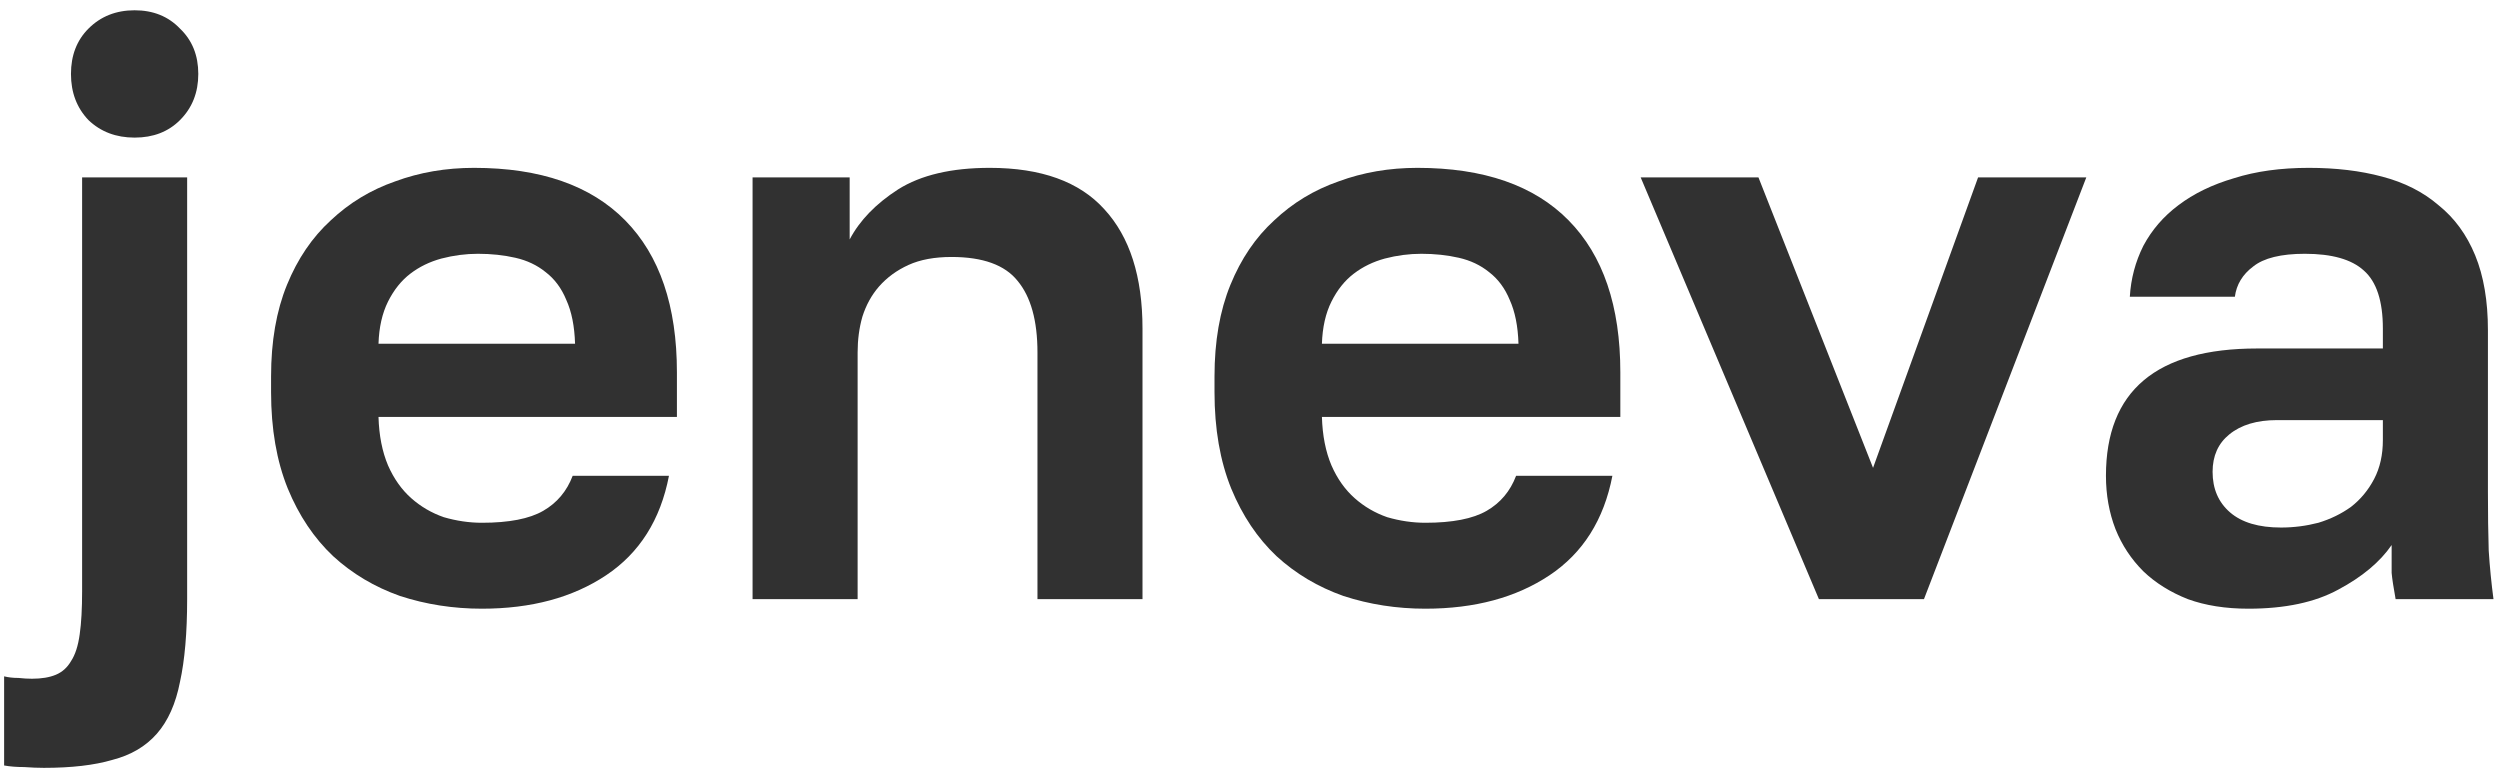 <?xml version="1.0" encoding="UTF-8"?> <svg xmlns="http://www.w3.org/2000/svg" width="142" height="44" viewBox="0 0 142 44" fill="none"> <path d="M2.494 43.614C2.163 43.614 1.786 43.599 1.364 43.569C0.943 43.569 0.566 43.539 0.234 43.479V38.416C0.475 38.477 0.747 38.507 1.048 38.507C1.319 38.537 1.575 38.552 1.816 38.552C2.359 38.552 2.811 38.477 3.172 38.326C3.534 38.175 3.82 37.919 4.031 37.557C4.272 37.196 4.438 36.684 4.528 36.021C4.619 35.388 4.664 34.574 4.664 33.58V10.076H10.63V34.032C10.63 35.93 10.495 37.497 10.223 38.733C9.982 39.968 9.546 40.947 8.913 41.671C8.28 42.394 7.436 42.891 6.382 43.162C5.357 43.464 4.061 43.614 2.494 43.614ZM7.647 7.816C6.592 7.816 5.719 7.484 5.026 6.822C4.363 6.128 4.031 5.255 4.031 4.2C4.031 3.145 4.363 2.287 5.026 1.624C5.719 0.931 6.592 0.584 7.647 0.584C8.702 0.584 9.561 0.931 10.223 1.624C10.917 2.287 11.263 3.145 11.263 4.2C11.263 5.255 10.917 6.128 10.223 6.822C9.561 7.484 8.702 7.816 7.647 7.816Z" fill="#313131"></path> <path d="M27.375 34.574C25.748 34.574 24.196 34.333 22.72 33.851C21.273 33.339 20.008 32.585 18.923 31.591C17.838 30.567 16.979 29.286 16.346 27.749C15.713 26.182 15.397 24.359 15.397 22.28V21.376C15.397 19.387 15.698 17.654 16.301 16.178C16.904 14.701 17.733 13.481 18.787 12.517C19.842 11.522 21.062 10.784 22.448 10.302C23.834 9.79 25.326 9.534 26.923 9.534C30.69 9.534 33.552 10.528 35.511 12.517C37.47 14.505 38.449 17.383 38.449 21.15V23.681H21.499C21.529 24.736 21.71 25.655 22.041 26.438C22.373 27.192 22.81 27.809 23.352 28.291C23.895 28.774 24.512 29.135 25.206 29.376C25.929 29.587 26.652 29.693 27.375 29.693C28.912 29.693 30.072 29.467 30.855 29.015C31.639 28.563 32.196 27.9 32.528 27.026H37.997C37.515 29.527 36.325 31.41 34.426 32.676C32.528 33.941 30.177 34.574 27.375 34.574ZM27.149 14.415C26.456 14.415 25.763 14.505 25.07 14.686C24.407 14.867 23.819 15.153 23.307 15.545C22.795 15.937 22.373 16.464 22.041 17.127C21.71 17.79 21.529 18.589 21.499 19.523H32.663C32.633 18.528 32.468 17.7 32.166 17.037C31.895 16.374 31.503 15.846 30.991 15.455C30.509 15.063 29.936 14.792 29.273 14.641C28.61 14.49 27.902 14.415 27.149 14.415Z" fill="#313131"></path> <path d="M42.746 10.076H48.261V13.601C48.833 12.517 49.752 11.568 51.018 10.754C52.314 9.94 54.047 9.534 56.216 9.534C59.139 9.534 61.309 10.317 62.725 11.884C64.171 13.451 64.894 15.711 64.894 18.664V34.032H58.928V20.02C58.928 18.212 58.551 16.856 57.798 15.952C57.075 15.048 55.824 14.596 54.047 14.596C53.082 14.596 52.269 14.747 51.606 15.048C50.943 15.349 50.385 15.756 49.933 16.268C49.511 16.75 49.195 17.323 48.984 17.986C48.803 18.619 48.713 19.297 48.713 20.02V34.032H42.746V10.076Z" fill="#313131"></path> <path d="M80.962 34.574C79.334 34.574 77.782 34.333 76.306 33.851C74.859 33.339 73.594 32.585 72.509 31.591C71.424 30.567 70.566 29.286 69.933 27.749C69.3 26.182 68.984 24.359 68.984 22.28V21.376C68.984 19.387 69.285 17.654 69.888 16.178C70.49 14.701 71.319 13.481 72.374 12.517C73.428 11.522 74.649 10.784 76.035 10.302C77.421 9.79 78.912 9.534 80.51 9.534C84.276 9.534 87.139 10.528 89.097 12.517C91.056 14.505 92.035 17.383 92.035 21.15V23.681H75.085C75.116 24.736 75.296 25.655 75.628 26.438C75.959 27.192 76.396 27.809 76.939 28.291C77.481 28.774 78.099 29.135 78.792 29.376C79.515 29.587 80.238 29.693 80.962 29.693C82.498 29.693 83.658 29.467 84.442 29.015C85.225 28.563 85.783 27.9 86.114 27.026H91.584C91.101 29.527 89.911 31.41 88.013 32.676C86.114 33.941 83.764 34.574 80.962 34.574ZM80.736 14.415C80.042 14.415 79.349 14.505 78.656 14.686C77.993 14.867 77.406 15.153 76.894 15.545C76.381 15.937 75.959 16.464 75.628 17.127C75.296 17.79 75.116 18.589 75.085 19.523H86.25C86.22 18.528 86.054 17.7 85.753 17.037C85.481 16.374 85.09 15.846 84.578 15.455C84.095 15.063 83.523 14.792 82.86 14.641C82.197 14.49 81.489 14.415 80.736 14.415Z" fill="#313131"></path> <path d="M93.19 10.076H99.88L106.389 26.574L112.355 10.076H118.502L109.281 34.032H103.315L93.19 10.076Z" fill="#313131"></path> <path d="M127.709 34.574C126.413 34.574 125.268 34.393 124.273 34.032C123.279 33.64 122.435 33.113 121.742 32.45C121.049 31.757 120.522 30.958 120.16 30.054C119.799 29.12 119.618 28.111 119.618 27.026C119.618 22.204 122.481 19.794 128.206 19.794H135.347V18.664C135.347 17.097 134.986 15.997 134.263 15.364C133.57 14.732 132.455 14.415 130.918 14.415C129.562 14.415 128.583 14.656 127.98 15.138C127.377 15.59 127.031 16.163 126.94 16.856H120.974C121.034 15.831 121.29 14.867 121.742 13.963C122.224 13.059 122.887 12.291 123.731 11.658C124.605 10.995 125.66 10.483 126.895 10.121C128.131 9.729 129.547 9.534 131.144 9.534C132.681 9.534 134.067 9.699 135.302 10.031C136.568 10.362 137.638 10.905 138.511 11.658C139.415 12.381 140.108 13.33 140.591 14.505C141.073 15.681 141.314 17.097 141.314 18.754V27.93C141.314 29.195 141.329 30.31 141.359 31.275C141.419 32.209 141.51 33.128 141.63 34.032H136.071C135.95 33.369 135.875 32.872 135.845 32.54C135.845 32.179 135.845 31.651 135.845 30.958C135.182 31.922 134.172 32.766 132.816 33.489C131.49 34.213 129.788 34.574 127.709 34.574ZM129.562 29.964C130.285 29.964 130.993 29.873 131.686 29.693C132.379 29.482 132.997 29.18 133.539 28.789C134.082 28.367 134.519 27.839 134.85 27.207C135.182 26.574 135.347 25.836 135.347 24.992V23.862H129.336C128.191 23.862 127.287 24.133 126.624 24.675C125.991 25.188 125.675 25.896 125.675 26.8C125.675 27.764 126.006 28.532 126.669 29.105C127.332 29.678 128.296 29.964 129.562 29.964Z" fill="#313131"></path> </svg> 